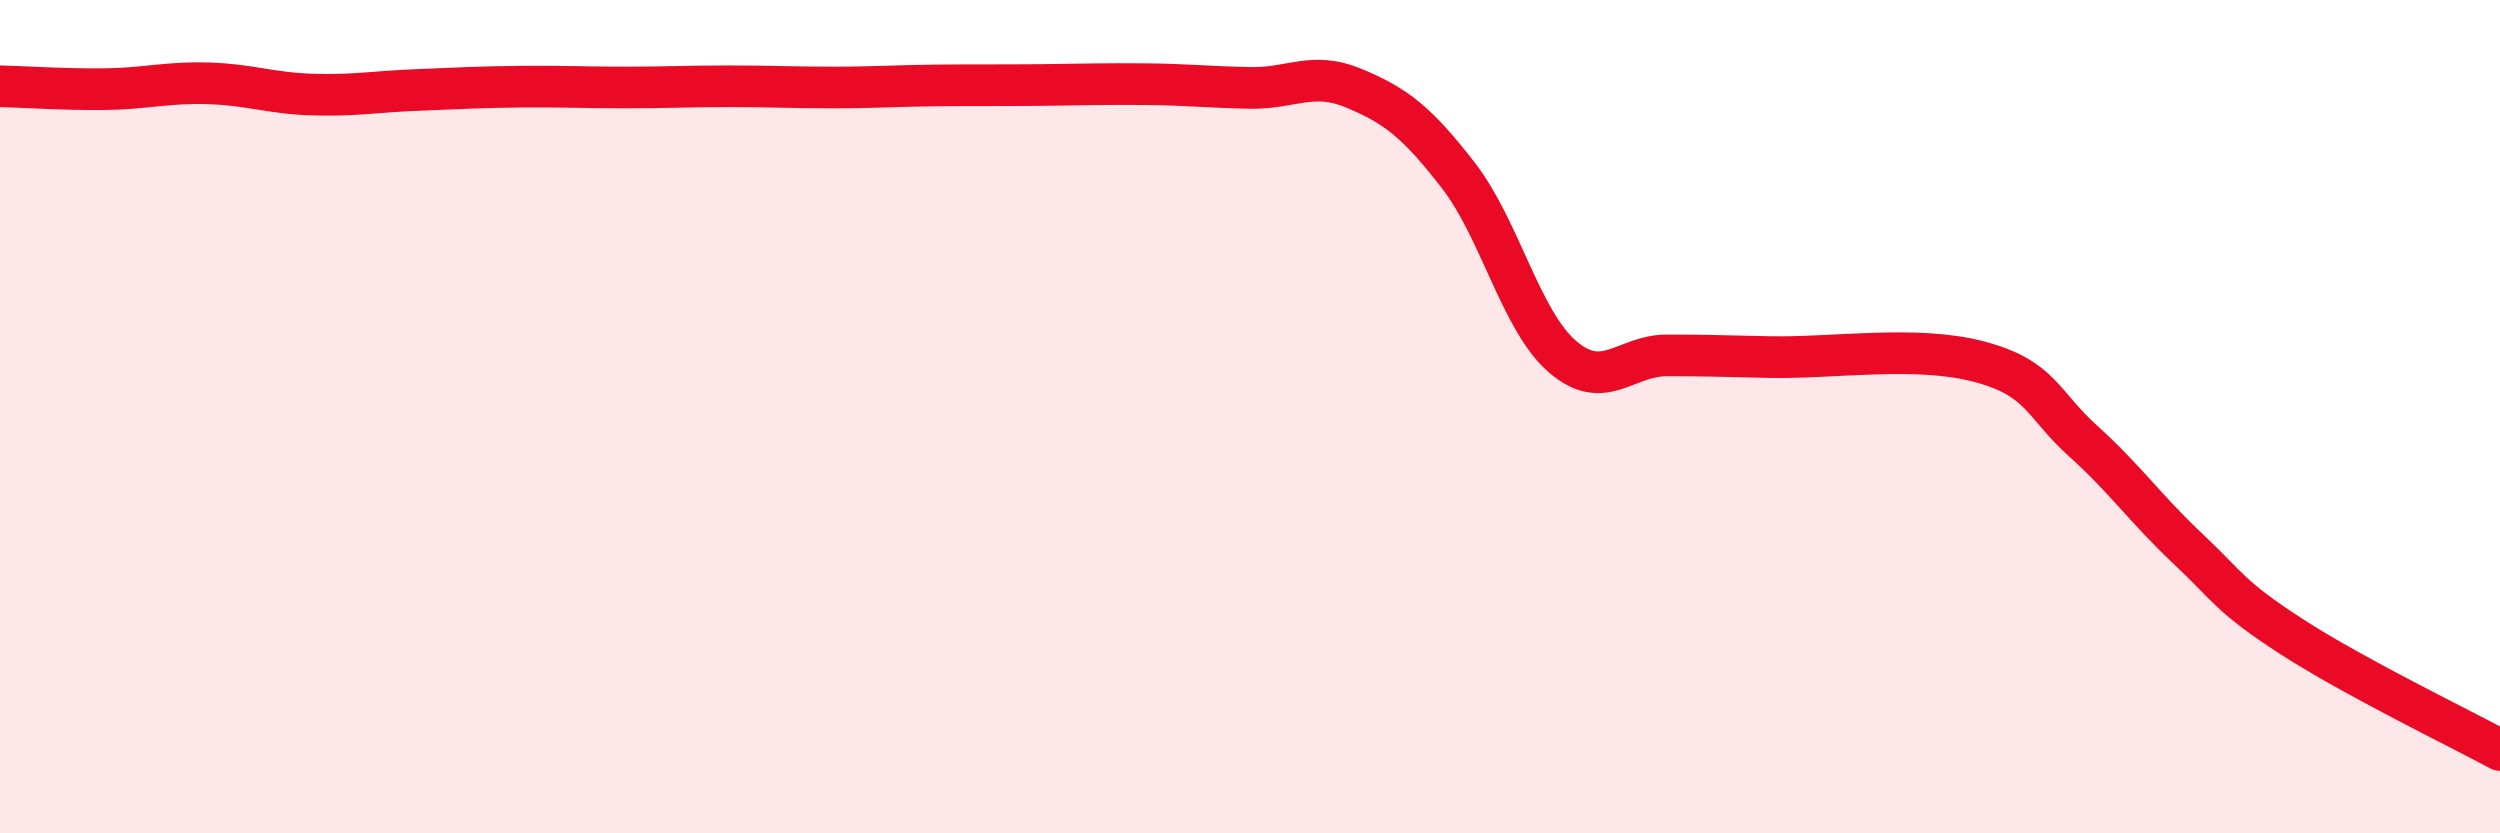 
    <svg width="60" height="20" viewBox="0 0 60 20" xmlns="http://www.w3.org/2000/svg">
      <path
        d="M 0,2.07 C 0.5,2.08 1.5,2.15 2.5,2.14 C 3.5,2.13 4,1.97 5,2 C 6,2.03 6.5,2.24 7.5,2.27 C 8.5,2.3 9,2.2 10,2.16 C 11,2.12 11.5,2.09 12.5,2.08 C 13.5,2.07 14,2.1 15,2.1 C 16,2.1 16.5,2.07 17.5,2.07 C 18.5,2.07 19,2.1 20,2.1 C 21,2.1 21.5,2.06 22.5,2.05 C 23.5,2.04 24,2.05 25,2.04 C 26,2.03 26.5,2.01 27.5,2.02 C 28.5,2.03 29,2.09 30,2.11 C 31,2.13 31.5,1.7 32.5,2.12 C 33.5,2.54 34,2.92 35,4.21 C 36,5.5 36.5,7.7 37.5,8.56 C 38.5,9.42 39,8.53 40,8.53 C 41,8.53 41,8.54 42.5,8.57 C 44,8.6 46,8.28 47.5,8.68 C 49,9.08 49,9.69 50,10.59 C 51,11.49 51.5,12.22 52.5,13.16 C 53.5,14.1 53.5,14.31 55,15.28 C 56.5,16.25 59,17.46 60,18L60 20L0 20Z"
        fill="#EB0A25"
        opacity="0.1"
        stroke-linecap="round"
        stroke-linejoin="round"
      />
      <path
        d="M 0,2.07 C 0.5,2.08 1.5,2.15 2.5,2.14 C 3.5,2.13 4,1.97 5,2 C 6,2.03 6.5,2.24 7.5,2.27 C 8.5,2.3 9,2.2 10,2.16 C 11,2.12 11.5,2.09 12.5,2.08 C 13.5,2.07 14,2.1 15,2.1 C 16,2.1 16.5,2.07 17.5,2.07 C 18.5,2.07 19,2.1 20,2.1 C 21,2.1 21.5,2.06 22.5,2.05 C 23.5,2.04 24,2.05 25,2.04 C 26,2.03 26.5,2.01 27.5,2.02 C 28.5,2.03 29,2.09 30,2.11 C 31,2.13 31.5,1.7 32.5,2.12 C 33.5,2.54 34,2.92 35,4.21 C 36,5.5 36.5,7.7 37.5,8.56 C 38.5,9.42 39,8.53 40,8.53 C 41,8.53 41,8.54 42.5,8.57 C 44,8.6 46,8.28 47.5,8.68 C 49,9.08 49,9.69 50,10.59 C 51,11.49 51.5,12.22 52.5,13.16 C 53.5,14.1 53.5,14.31 55,15.28 C 56.5,16.25 59,17.46 60,18"
        stroke="#EB0A25"
        stroke-width="1"
        fill="none"
        stroke-linecap="round"
        stroke-linejoin="round"
      />
    </svg>
  